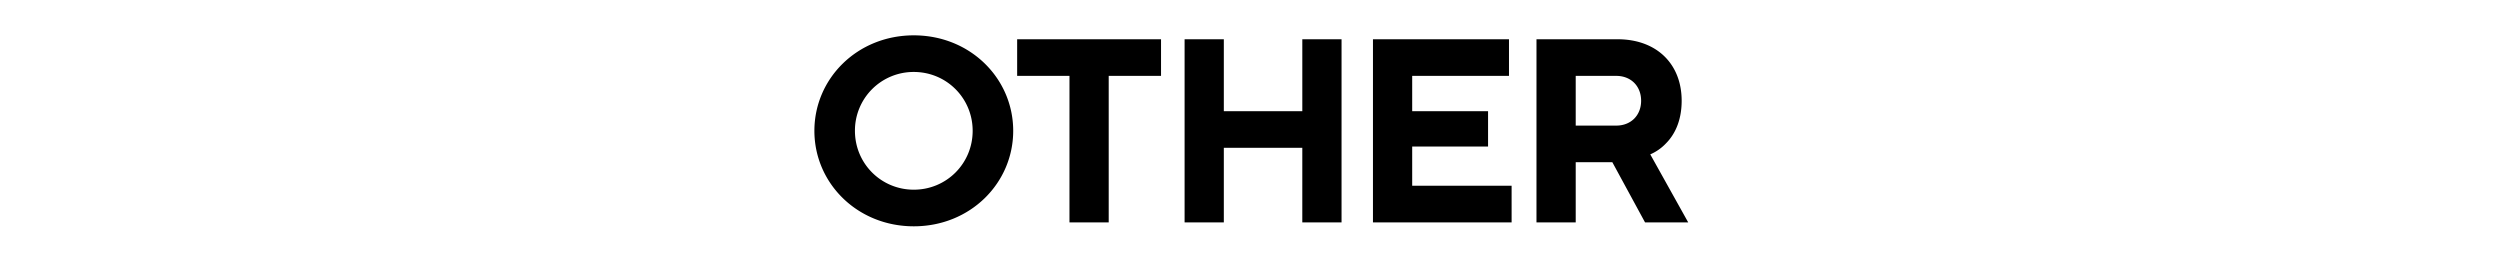 <svg xmlns="http://www.w3.org/2000/svg" viewBox="0 0 344 36"><defs><clipPath id="a"><path d="M0 0h344v36H0z" style="fill:none"/></clipPath></defs><g style="clip-path:url(#a)"><path d="M125.738 4.863c7.776 0 13.679 5.939 13.679 13.138s-5.903 13.139-13.679 13.139c-7.775 0-13.678-5.94-13.678-13.139s5.903-13.138 13.678-13.138m0 21.238c4.5 0 8.1-3.6 8.1-8.1 0-4.499-3.6-8.099-8.1-8.099a8.065 8.065 0 0 0-8.098 8.099c0 4.5 3.6 8.1 8.098 8.1M147.16 10.442h-7.2v-5.04h19.798v5.04h-7.2V30.6h-5.399zM163 5.402h5.398v9.9h10.8v-9.9h5.399V30.6h-5.4V20.34h-10.799V30.6H163zM188.92 5.402h18.717v5.04h-13.319v4.86h10.44v4.86h-10.44v5.399h13.68V30.6h-19.079zM211.42 5.402h11.158c5.4 0 8.819 3.42 8.819 8.46 0 2.88-1.044 4.751-2.16 5.867a6.5 6.5 0 0 1-2.16 1.512l5.22 9.359h-5.94l-4.5-8.28h-5.039v8.28h-5.399zm10.978 11.88c2.016 0 3.42-1.404 3.42-3.42s-1.404-3.42-3.42-3.42h-5.58v6.84z"/></g></svg>